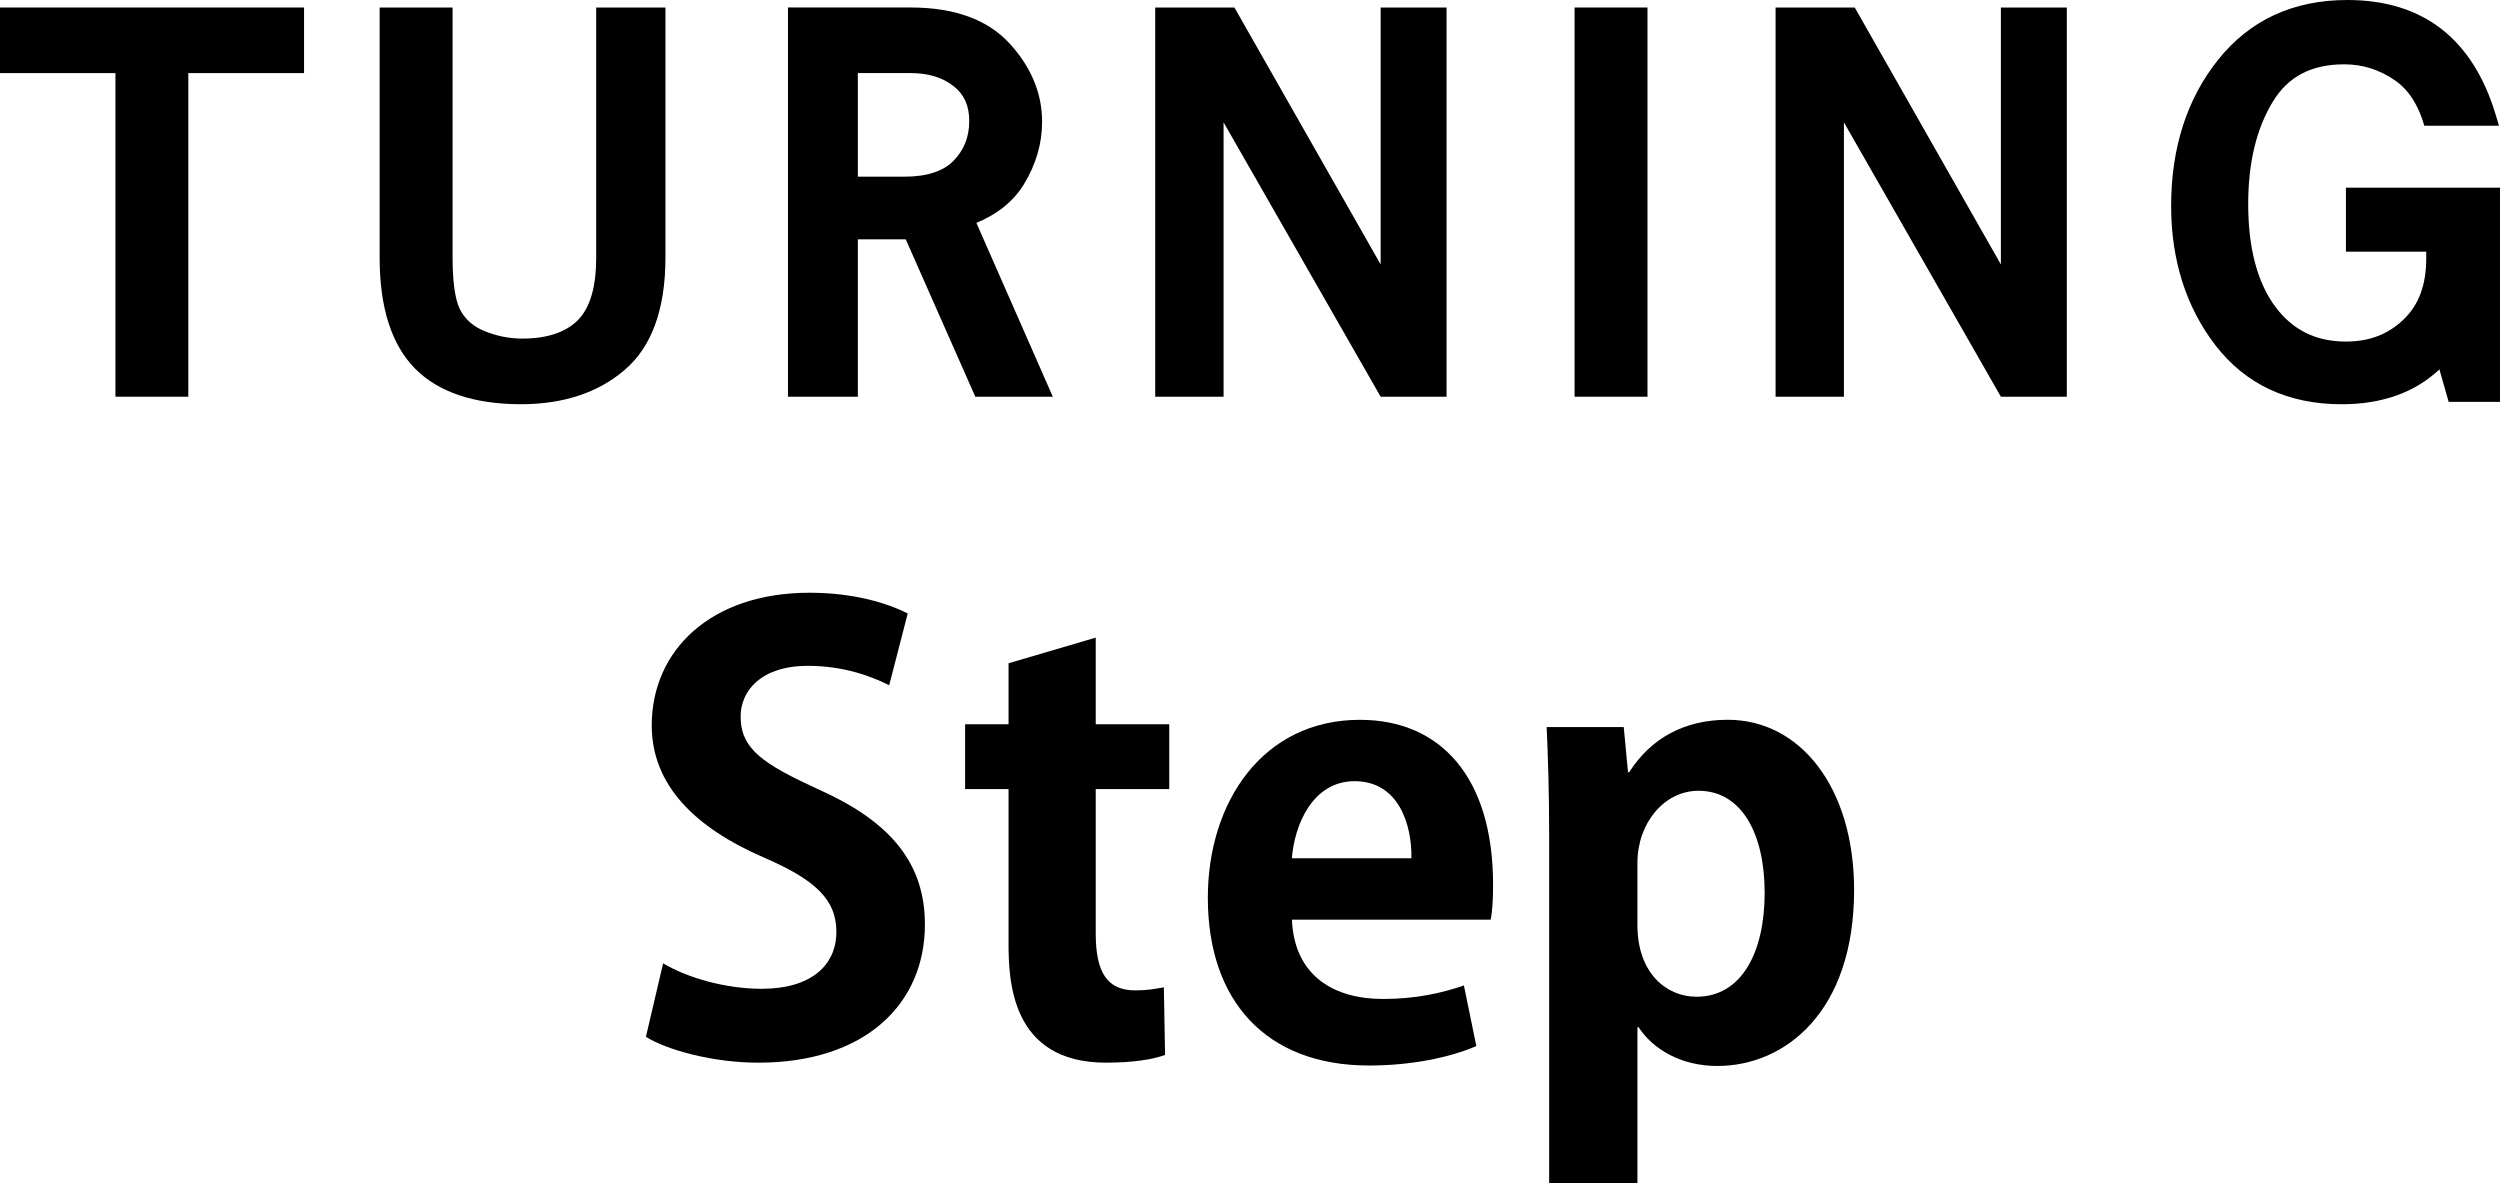 <?xml version="1.0" encoding="UTF-8"?> <svg xmlns="http://www.w3.org/2000/svg" width="116.589" height="55.18" viewBox="0 0 116.589 55.18"><g id="a"></g><g id="b"><g id="c"><g><g><path d="M30.924,44.925c1.108,.663,2.884,1.188,4.599,1.188,2.29,0,3.482-1.086,3.482-2.658,0-1.533-1.029-2.447-3.391-3.468-3.221-1.396-5.22-3.387-5.22-6.157,0-3.501,2.752-6.187,7.357-6.187,2.025,0,3.582,.461,4.581,.967l-.864,3.348c-.751-.378-2.051-.906-3.795-.906-2.174,0-3.133,1.16-3.133,2.362,0,1.521,1.049,2.215,3.652,3.411,3.413,1.525,4.942,3.489,4.942,6.29,0,3.721-2.805,6.444-7.769,6.444-2.107,0-4.252-.586-5.242-1.206l.802-3.429Z"></path><path d="M47.034,33.776v-2.844l4.066-1.196v4.04h3.428v3.023h-3.428v6.739c0,1.876,.58,2.649,1.843,2.649,.578,0,.909-.069,1.334-.142l.057,3.151c-.565,.22-1.56,.362-2.756,.362-4.461,0-4.544-3.877-4.544-5.606v-7.154h-2.026v-3.023h2.026Z"></path><path d="M60.249,42.887c.114,2.659,2.004,3.7,4.237,3.7,1.528,0,2.732-.267,3.784-.629l.58,2.826c-1.282,.553-3.086,.907-5.01,.907-4.789,0-7.512-3.007-7.512-7.822,0-4.461,2.559-8.3,7.093-8.3,3.759,0,6.21,2.675,6.21,7.687,0,.614-.026,1.202-.112,1.633h-9.27Zm5.574-2.86c.024-1.617-.62-3.596-2.65-3.596-1.977,0-2.811,2.073-2.925,3.596h5.574Z"></path><path d="M75.922,36.014h.057c1.003-1.587,2.581-2.447,4.593-2.447,3.395,0,5.895,3.173,5.895,7.937,0,5.702-3.233,8.208-6.377,8.208-1.697,0-3.005-.781-3.672-1.806h-.055v7.274h-4.117v-16.209c0-1.998-.053-3.637-.116-5.063h3.594l.199,2.107Zm.44,7.124c0,2.264,1.367,3.346,2.756,3.346,2.093,0,3.178-2.057,3.178-4.846,0-2.744-1.064-4.76-3.086-4.76-1.593,0-2.848,1.501-2.848,3.363v2.897Z"></path></g><g><polygon points="0 3.409 5.384 3.409 5.384 18.501 8.782 18.501 8.782 3.409 14.18 3.409 14.18 .35 0 .35 0 3.409"></polygon><path d="M47.753,8.589c.563-.922,.846-1.898,.846-2.911,0-1.326-.509-2.551-1.516-3.649-1.021-1.117-2.575-1.68-4.622-1.68h-5.714V18.501h3.259v-7.34h2.234l3.244,7.34h3.615l-3.564-8.106c.987-.409,1.733-1.011,2.219-1.806m-7.748-5.181h2.455c.832,0,1.495,.201,2.02,.618,.486,.381,.72,.909,.72,1.615,0,.741-.238,1.345-.728,1.853-.476,.49-1.245,.745-2.284,.745h-2.183V3.409Z"></path><rect x="73.431" y=".35" width="3.401" height="18.151"></rect><polygon points="64.387 .35 64.387 12.332 57.568 .35 53.874 .35 53.874 18.501 57.062 18.501 57.062 5.706 64.387 18.501 67.461 18.501 67.461 .35 64.387 .35"></polygon><polygon points="93.312 .35 93.312 12.332 86.497 .35 82.805 .35 82.805 18.501 85.992 18.501 85.992 5.706 93.312 18.501 96.387 18.501 96.387 .35 93.312 .35"></polygon><path d="M109.404,8.753v2.984h3.745v.315c0,1.231-.344,2.166-1.058,2.848-.718,.692-1.599,1.029-2.687,1.029-1.402,0-2.482-.535-3.293-1.625-.84-1.127-1.265-2.74-1.265-4.793,0-1.918,.386-3.523,1.149-4.77,.714-1.176,1.804-1.741,3.33-1.741,.865,0,1.638,.248,2.37,.751,.633,.439,1.092,1.151,1.365,2.112h3.48l-.155-.521c-1.07-3.544-3.397-5.342-6.918-5.342-2.526,0-4.555,.94-6.036,2.801-1.446,1.816-2.179,4.103-2.179,6.8,0,2.523,.692,4.711,2.059,6.493,1.4,1.823,3.385,2.758,5.891,2.758,1.884,0,3.415-.545,4.561-1.625l.431,1.513h2.396V8.753h-7.185Z"></path><path d="M28.367,.35h-.563V12.022c0,1.357-.285,2.333-.852,2.905-.567,.574-1.444,.863-2.598,.863-.606,0-1.196-.12-1.75-.346-.508-.206-.873-.517-1.115-.942-.175-.303-.383-.981-.383-2.48V.35h-3.401V12.022c0,2.317,.553,4.05,1.644,5.161,1.09,1.106,2.756,1.668,4.951,1.668,1.967,0,3.594-.537,4.827-1.595,1.267-1.076,1.906-2.84,1.906-5.234V.35h-2.665Z"></path></g></g></g></g></svg> 